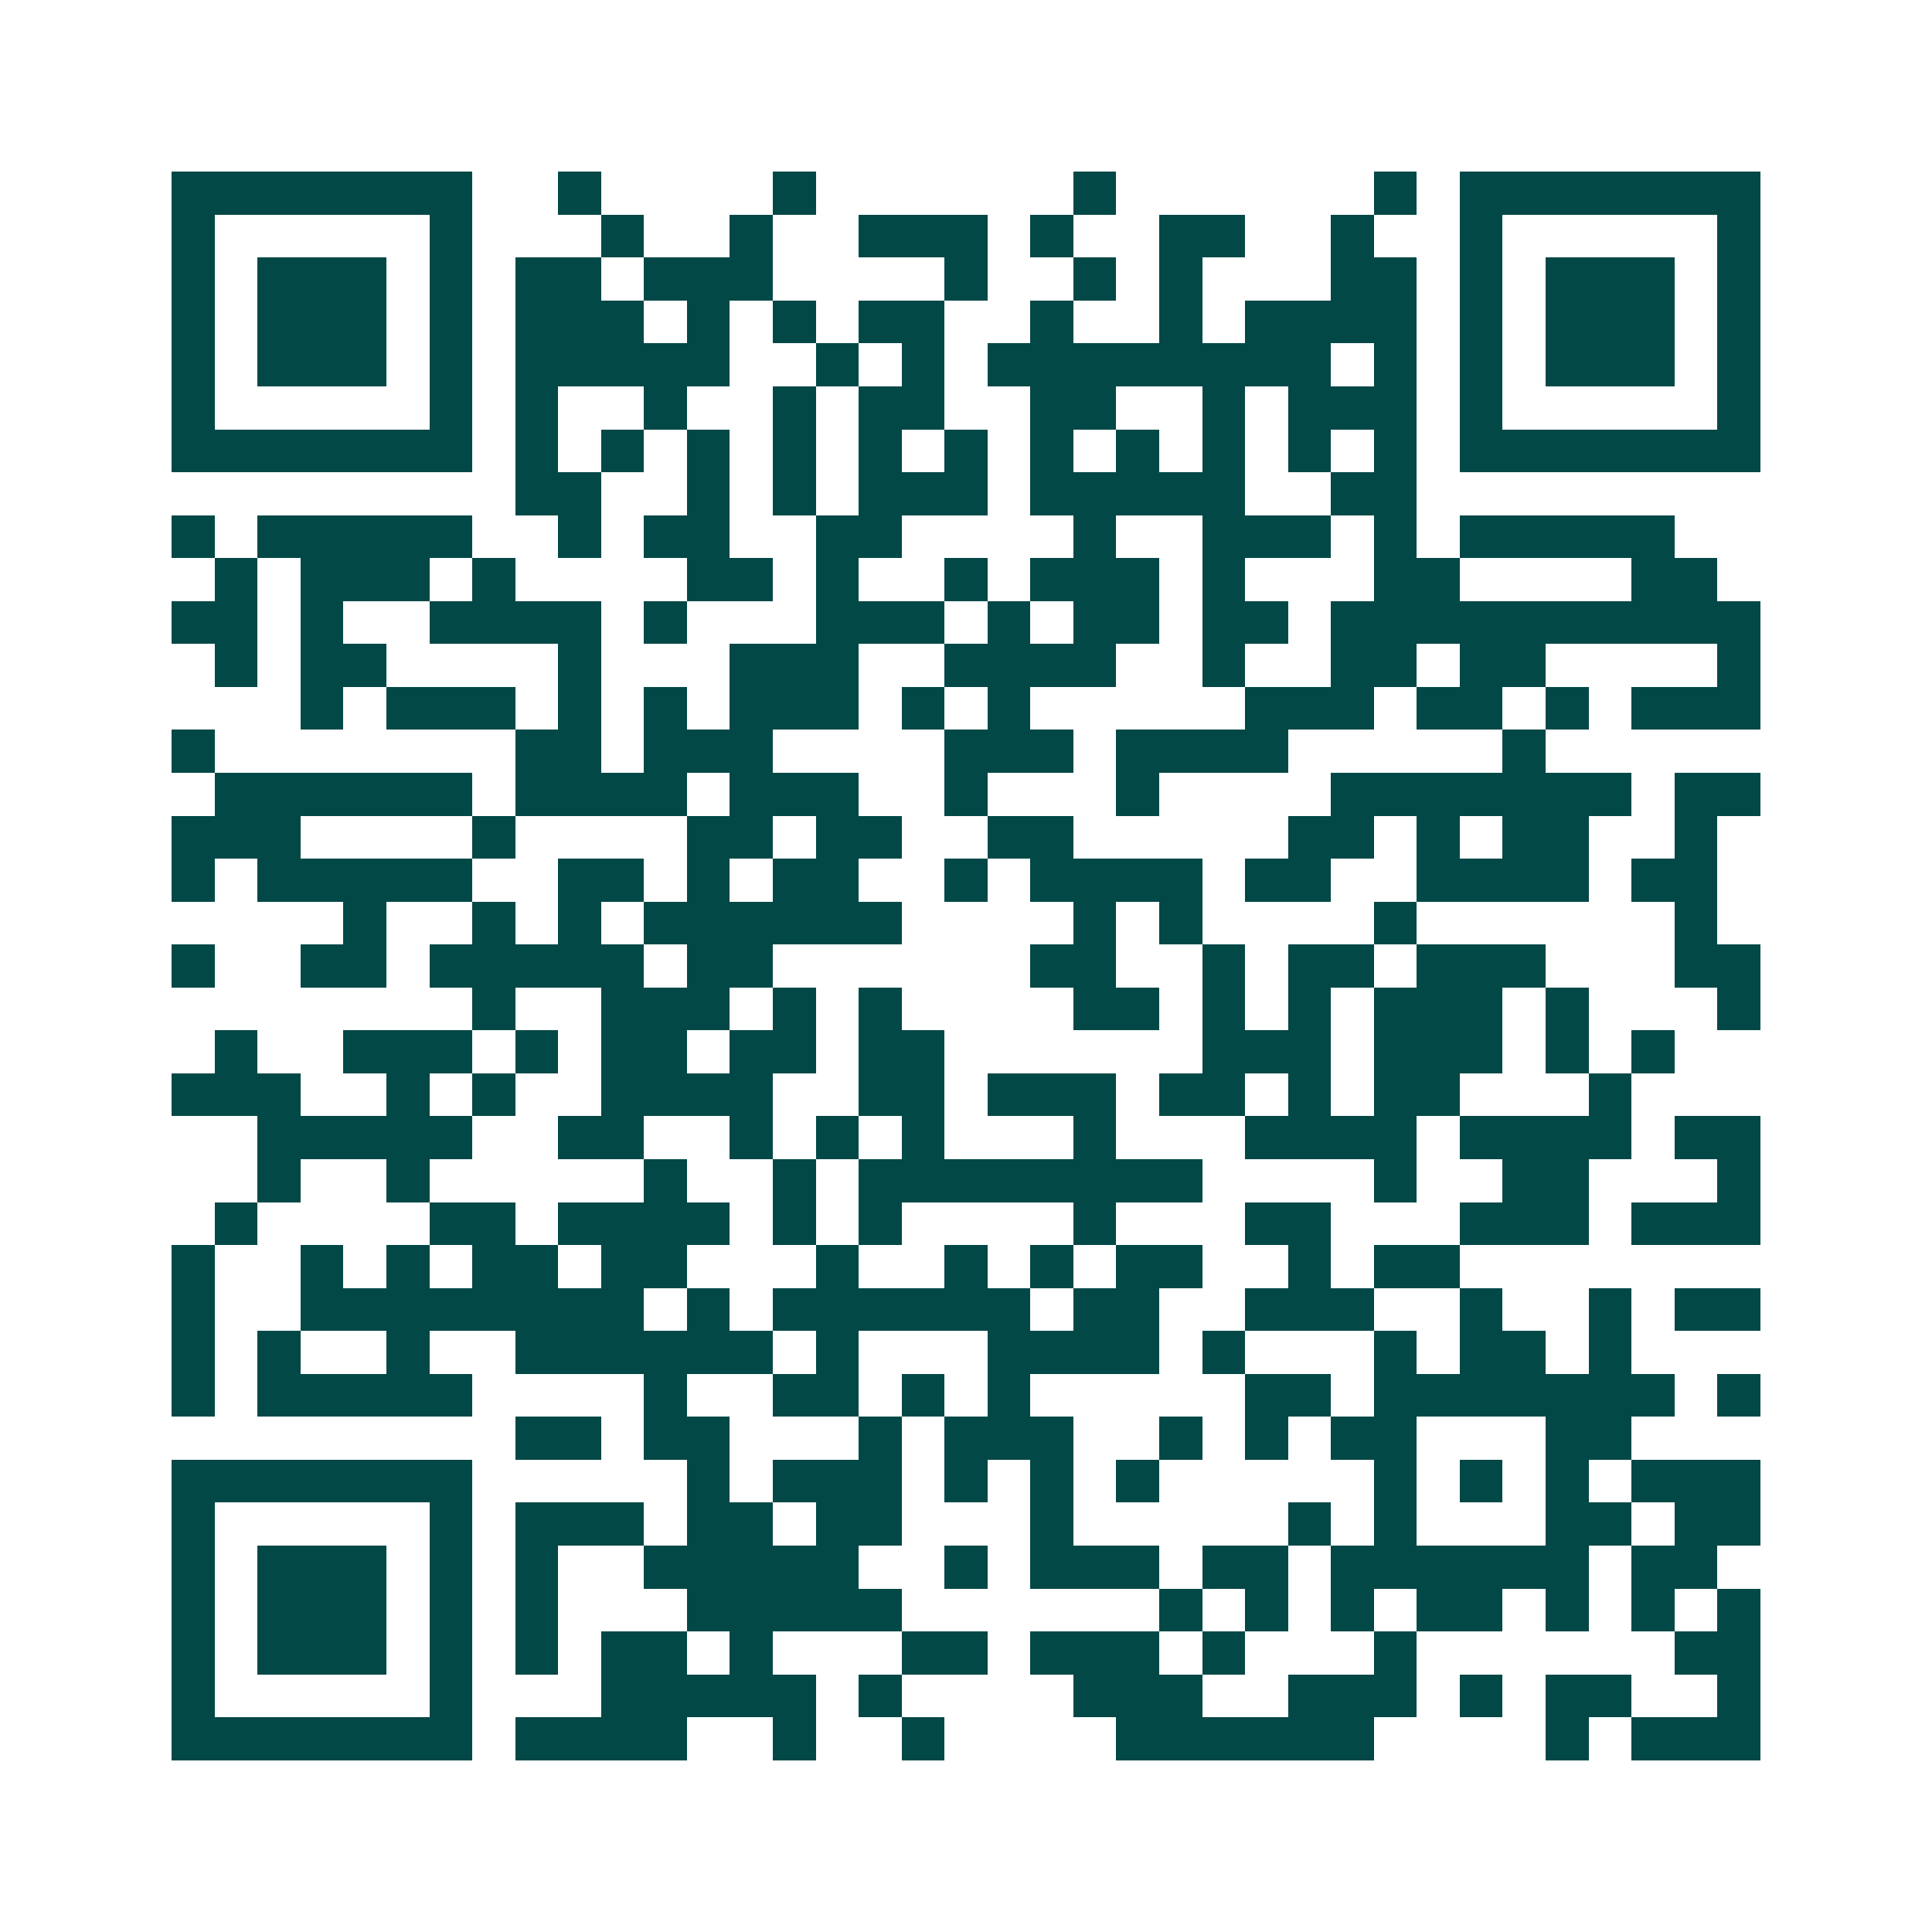 <svg xmlns="http://www.w3.org/2000/svg" width="200" height="200" viewBox="0 0 45 45" shape-rendering="crispEdges"><path fill="#ffffff" d="M0 0h45v45H0z"/><path stroke="#014847" d="M4 4.5h7m2 0h1m4 0h1m6 0h1m6 0h1m1 0h7M4 5.5h1m5 0h1m3 0h1m2 0h1m2 0h3m1 0h1m2 0h2m2 0h1m2 0h1m5 0h1M4 6.5h1m1 0h3m1 0h1m1 0h2m1 0h3m4 0h1m2 0h1m1 0h1m3 0h2m1 0h1m1 0h3m1 0h1M4 7.5h1m1 0h3m1 0h1m1 0h3m1 0h1m1 0h1m1 0h2m2 0h1m2 0h1m1 0h4m1 0h1m1 0h3m1 0h1M4 8.5h1m1 0h3m1 0h1m1 0h5m2 0h1m1 0h1m1 0h8m1 0h1m1 0h1m1 0h3m1 0h1M4 9.5h1m5 0h1m1 0h1m2 0h1m2 0h1m1 0h2m2 0h2m2 0h1m1 0h3m1 0h1m5 0h1M4 10.5h7m1 0h1m1 0h1m1 0h1m1 0h1m1 0h1m1 0h1m1 0h1m1 0h1m1 0h1m1 0h1m1 0h1m1 0h7M12 11.5h2m2 0h1m1 0h1m1 0h3m1 0h5m2 0h2M4 12.5h1m1 0h5m2 0h1m1 0h2m2 0h2m4 0h1m2 0h3m1 0h1m1 0h5M5 13.5h1m1 0h3m1 0h1m4 0h2m1 0h1m2 0h1m1 0h3m1 0h1m3 0h2m4 0h2M4 14.5h2m1 0h1m2 0h4m1 0h1m3 0h3m1 0h1m1 0h2m1 0h2m1 0h10M5 15.5h1m1 0h2m4 0h1m3 0h3m2 0h4m2 0h1m2 0h2m1 0h2m4 0h1M7 16.5h1m1 0h3m1 0h1m1 0h1m1 0h3m1 0h1m1 0h1m5 0h3m1 0h2m1 0h1m1 0h3M4 17.5h1m7 0h2m1 0h3m4 0h3m1 0h4m5 0h1M5 18.5h6m1 0h4m1 0h3m2 0h1m3 0h1m4 0h7m1 0h2M4 19.5h3m4 0h1m4 0h2m1 0h2m2 0h2m5 0h2m1 0h1m1 0h2m2 0h1M4 20.5h1m1 0h5m2 0h2m1 0h1m1 0h2m2 0h1m1 0h4m1 0h2m2 0h4m1 0h2M8 21.5h1m2 0h1m1 0h1m1 0h6m4 0h1m1 0h1m4 0h1m6 0h1M4 22.5h1m2 0h2m1 0h5m1 0h2m6 0h2m2 0h1m1 0h2m1 0h3m3 0h2M11 23.5h1m2 0h3m1 0h1m1 0h1m4 0h2m1 0h1m1 0h1m1 0h3m1 0h1m3 0h1M5 24.5h1m2 0h3m1 0h1m1 0h2m1 0h2m1 0h2m6 0h3m1 0h3m1 0h1m1 0h1M4 25.5h3m2 0h1m1 0h1m2 0h4m2 0h2m1 0h3m1 0h2m1 0h1m1 0h2m3 0h1M6 26.5h5m2 0h2m2 0h1m1 0h1m1 0h1m3 0h1m3 0h4m1 0h4m1 0h2M6 27.5h1m2 0h1m5 0h1m2 0h1m1 0h8m4 0h1m2 0h2m3 0h1M5 28.5h1m4 0h2m1 0h4m1 0h1m1 0h1m4 0h1m3 0h2m3 0h3m1 0h3M4 29.5h1m2 0h1m1 0h1m1 0h2m1 0h2m3 0h1m2 0h1m1 0h1m1 0h2m2 0h1m1 0h2M4 30.5h1m2 0h8m1 0h1m1 0h6m1 0h2m2 0h3m2 0h1m2 0h1m1 0h2M4 31.5h1m1 0h1m2 0h1m2 0h6m1 0h1m3 0h4m1 0h1m3 0h1m1 0h2m1 0h1M4 32.5h1m1 0h5m4 0h1m2 0h2m1 0h1m1 0h1m5 0h2m1 0h7m1 0h1M12 33.5h2m1 0h2m3 0h1m1 0h3m2 0h1m1 0h1m1 0h2m3 0h2M4 34.5h7m5 0h1m1 0h3m1 0h1m1 0h1m1 0h1m5 0h1m1 0h1m1 0h1m1 0h3M4 35.5h1m5 0h1m1 0h3m1 0h2m1 0h2m3 0h1m5 0h1m1 0h1m3 0h2m1 0h2M4 36.5h1m1 0h3m1 0h1m1 0h1m2 0h5m2 0h1m1 0h3m1 0h2m1 0h6m1 0h2M4 37.5h1m1 0h3m1 0h1m1 0h1m3 0h5m6 0h1m1 0h1m1 0h1m1 0h2m1 0h1m1 0h1m1 0h1M4 38.5h1m1 0h3m1 0h1m1 0h1m1 0h2m1 0h1m3 0h2m1 0h3m1 0h1m3 0h1m6 0h2M4 39.5h1m5 0h1m3 0h5m1 0h1m4 0h3m2 0h3m1 0h1m1 0h2m2 0h1M4 40.5h7m1 0h4m2 0h1m2 0h1m4 0h6m4 0h1m1 0h3"/></svg>
